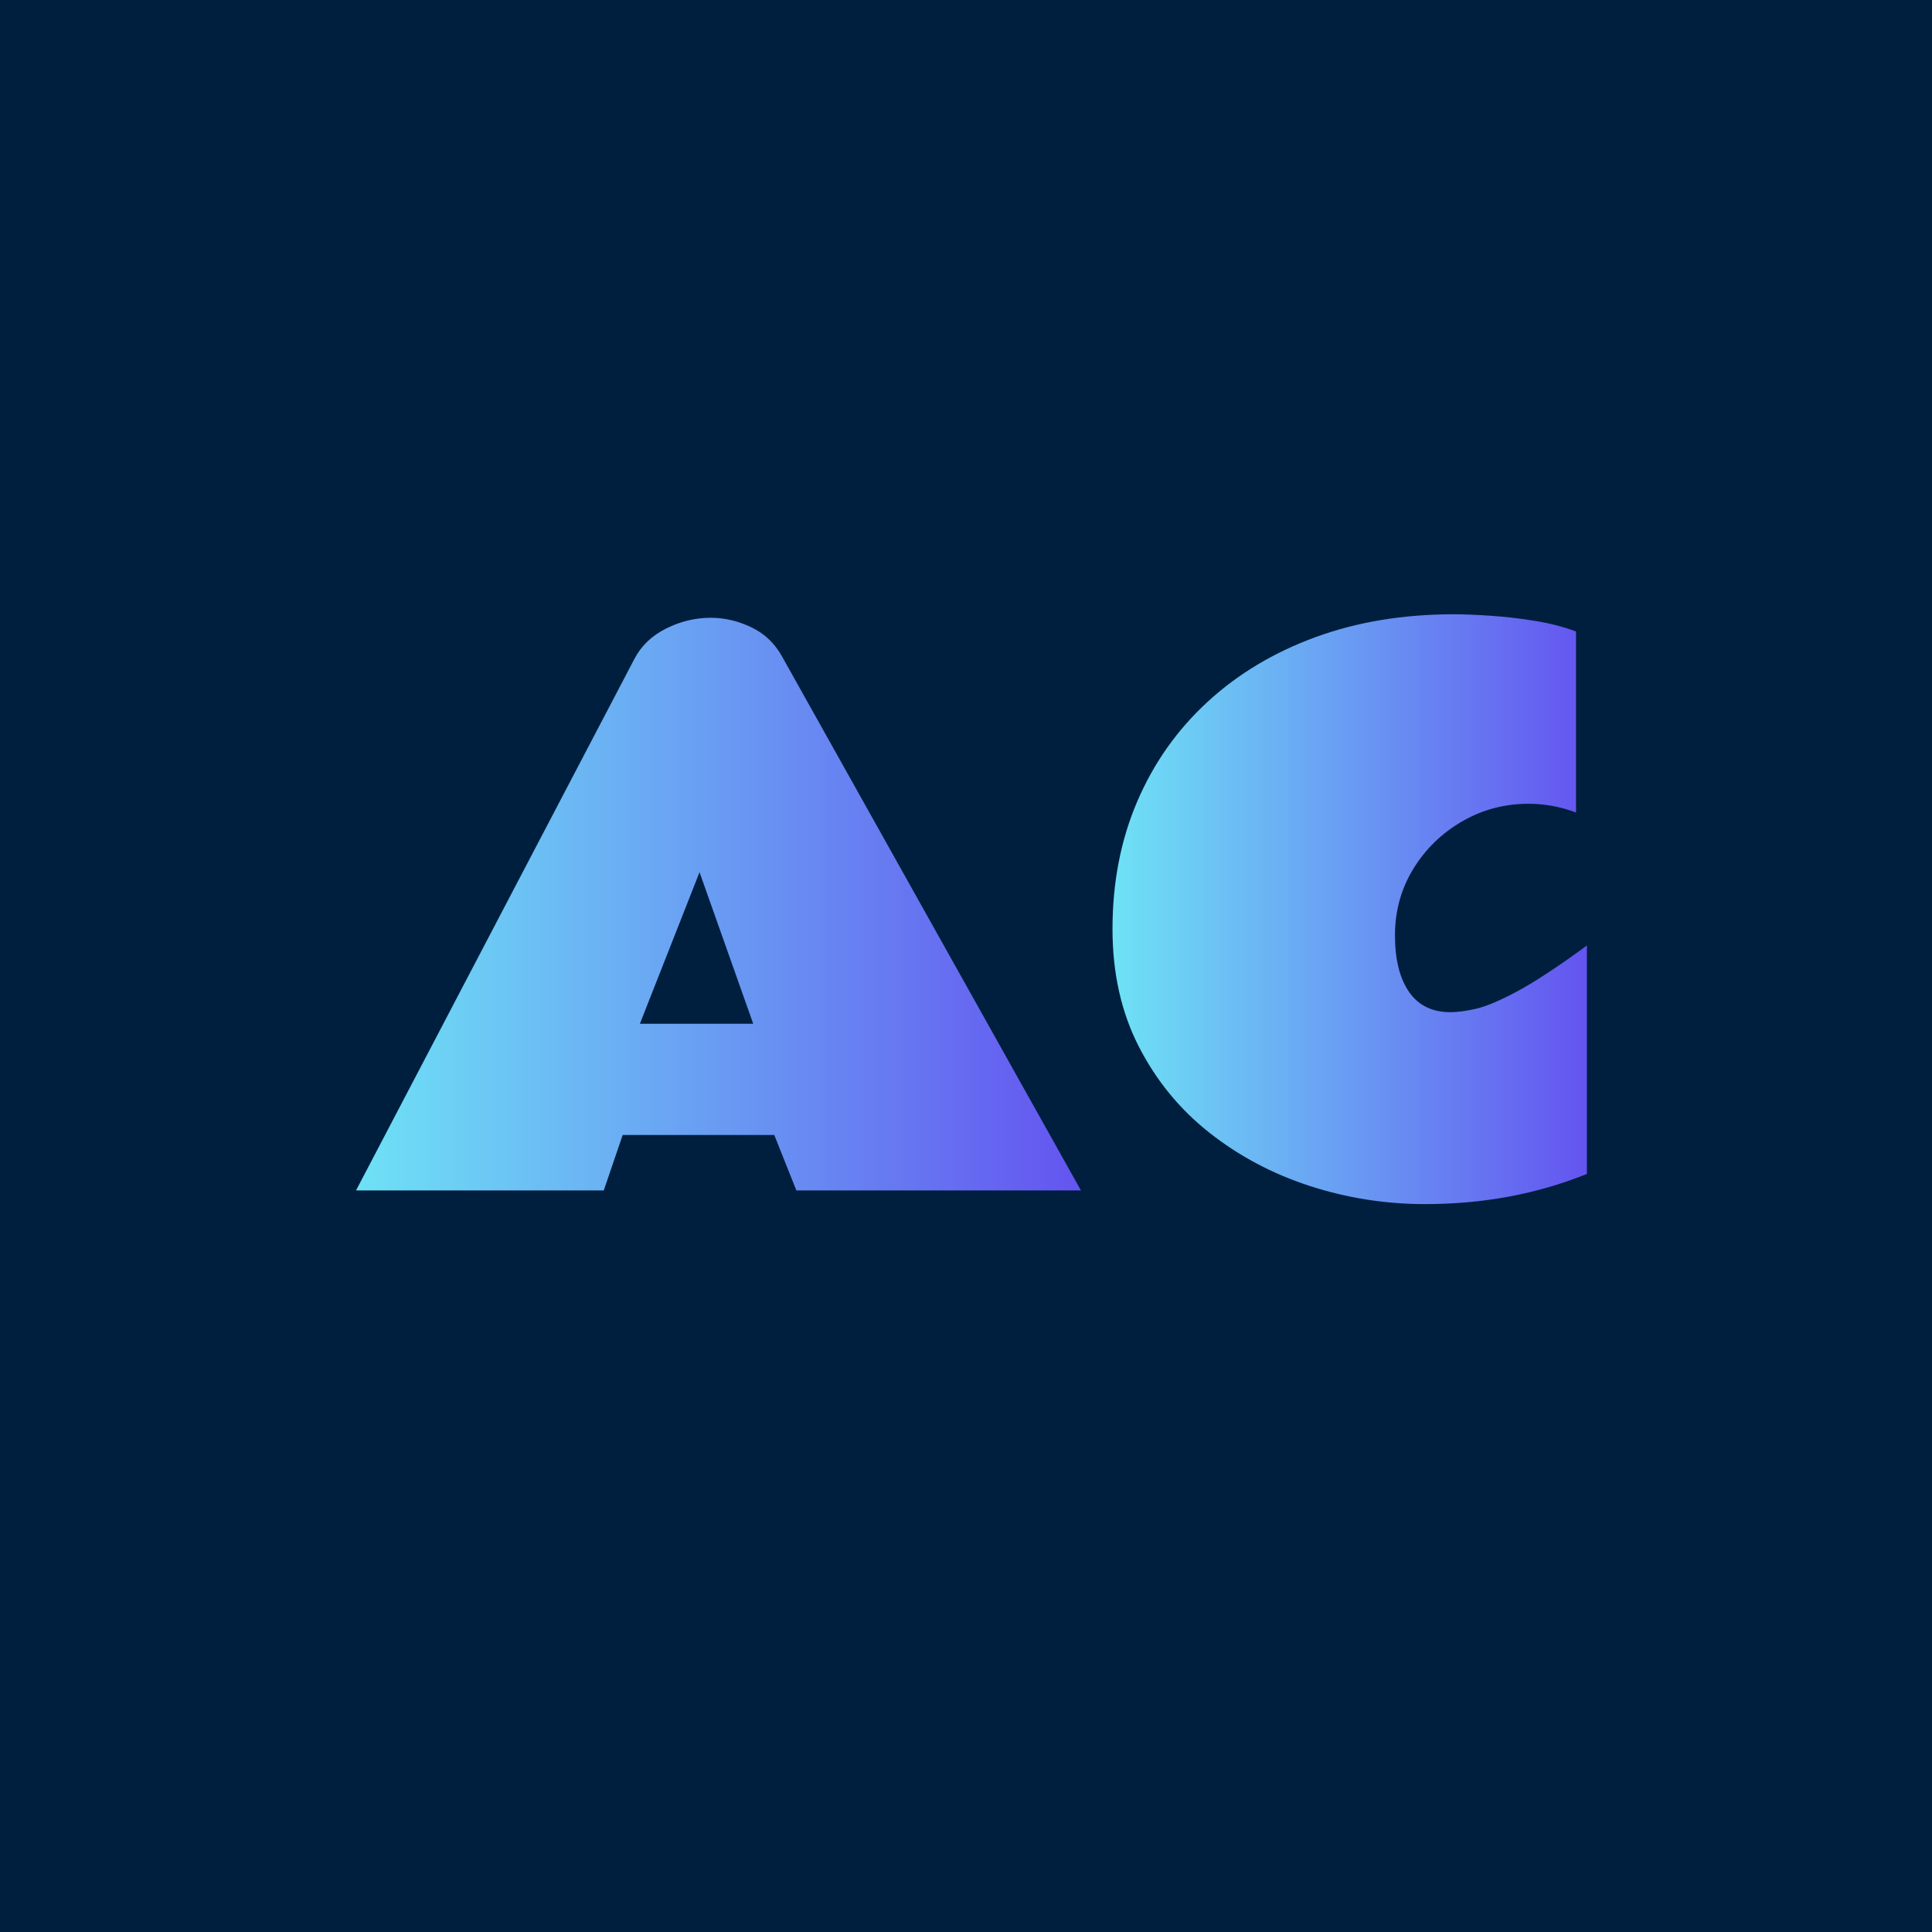 <svg xmlns="http://www.w3.org/2000/svg" xml:space="preserve" width="1500" height="1500" data-id="lg_RnkvkSKxfzuCoCpXig" data-version="1" viewBox="0 0 1500 1500"><path fill="#001f3f" stroke="transparent" d="M0 0h1500v1500H0z"/><g data-padding="20"><g transform="translate(131.849 119.627)scale(1.701)"><filter id="a" width="140%" height="140%" x="-20%" y="-20%"><feGaussianBlur in="SourceAlpha"/><feOffset result="oBlur"/><feFlood flood-color="#465454" flood-opacity="1"/><feComposite in2="oBlur" operator="in"/><feMerge><feMergeNode/><feMergeNode in="SourceGraphic"/></feMerge></filter><g filter="url(#a)"><rect width="560" height="370.64" x="83.062" y="185.17" fill="none" rx="0" ry="0" transform="translate(-3.25)"/><g transform="translate(-112.63 -28.15)"><linearGradient id="b" x1="0" x2="1" y1="0" y2="0" gradientUnits="objectBoundingBox"><stop offset="0%" stop-color="#6ee2f5"/><stop offset="100%" stop-color="#6454f0"/></linearGradient><path fill="url(#b)" d="M601.802 873.18h-113.07l127.16-242.8q4.64-8.81 14.41-13.69 9.77-4.89 20.34-4.89 9.45 0 18.5 4.33 9.05 4.32 14.01 13.29l136.46 243.76h-129.89l-10.09-25.31h-69.19Zm43.72-145.26-27.23 69.18h51.73Z" transform="translate(-291.11 -372)"/></g><path fill="url(#b)" d="M1050.552 761.39v104.26q-34.11 13.77-73.83 13.77-27.23 0-52.77-8.32-25.55-8.33-45.8-24.35-20.26-16.01-32.2-39.4-11.93-23.38-11.93-53.49 0-31.87 11.29-58.22 11.29-26.34 32.11-45.48t49.33-29.55 63.1-10.41q6.41 0 16.26.64t20.42 2.32q10.57 1.69 19.06 4.89v82.64q-10.57-4-21.62-4-16.5 0-30.43 8.08-13.94 8.09-22.26 21.7-8.33 13.62-8.33 30.27 0 16.5 6.4 25.79 6.41 9.29 18.9 9.29 4.97 0 11.85-1.6 6.89-1.6 18.82-8.01t31.63-20.82" transform="translate(-403.75 -400.15)"/></g></g><path fill="transparent" stroke="transparent" stroke-width="1.764" d="M250 422.84h1000v654.32H250z"/></g></svg>